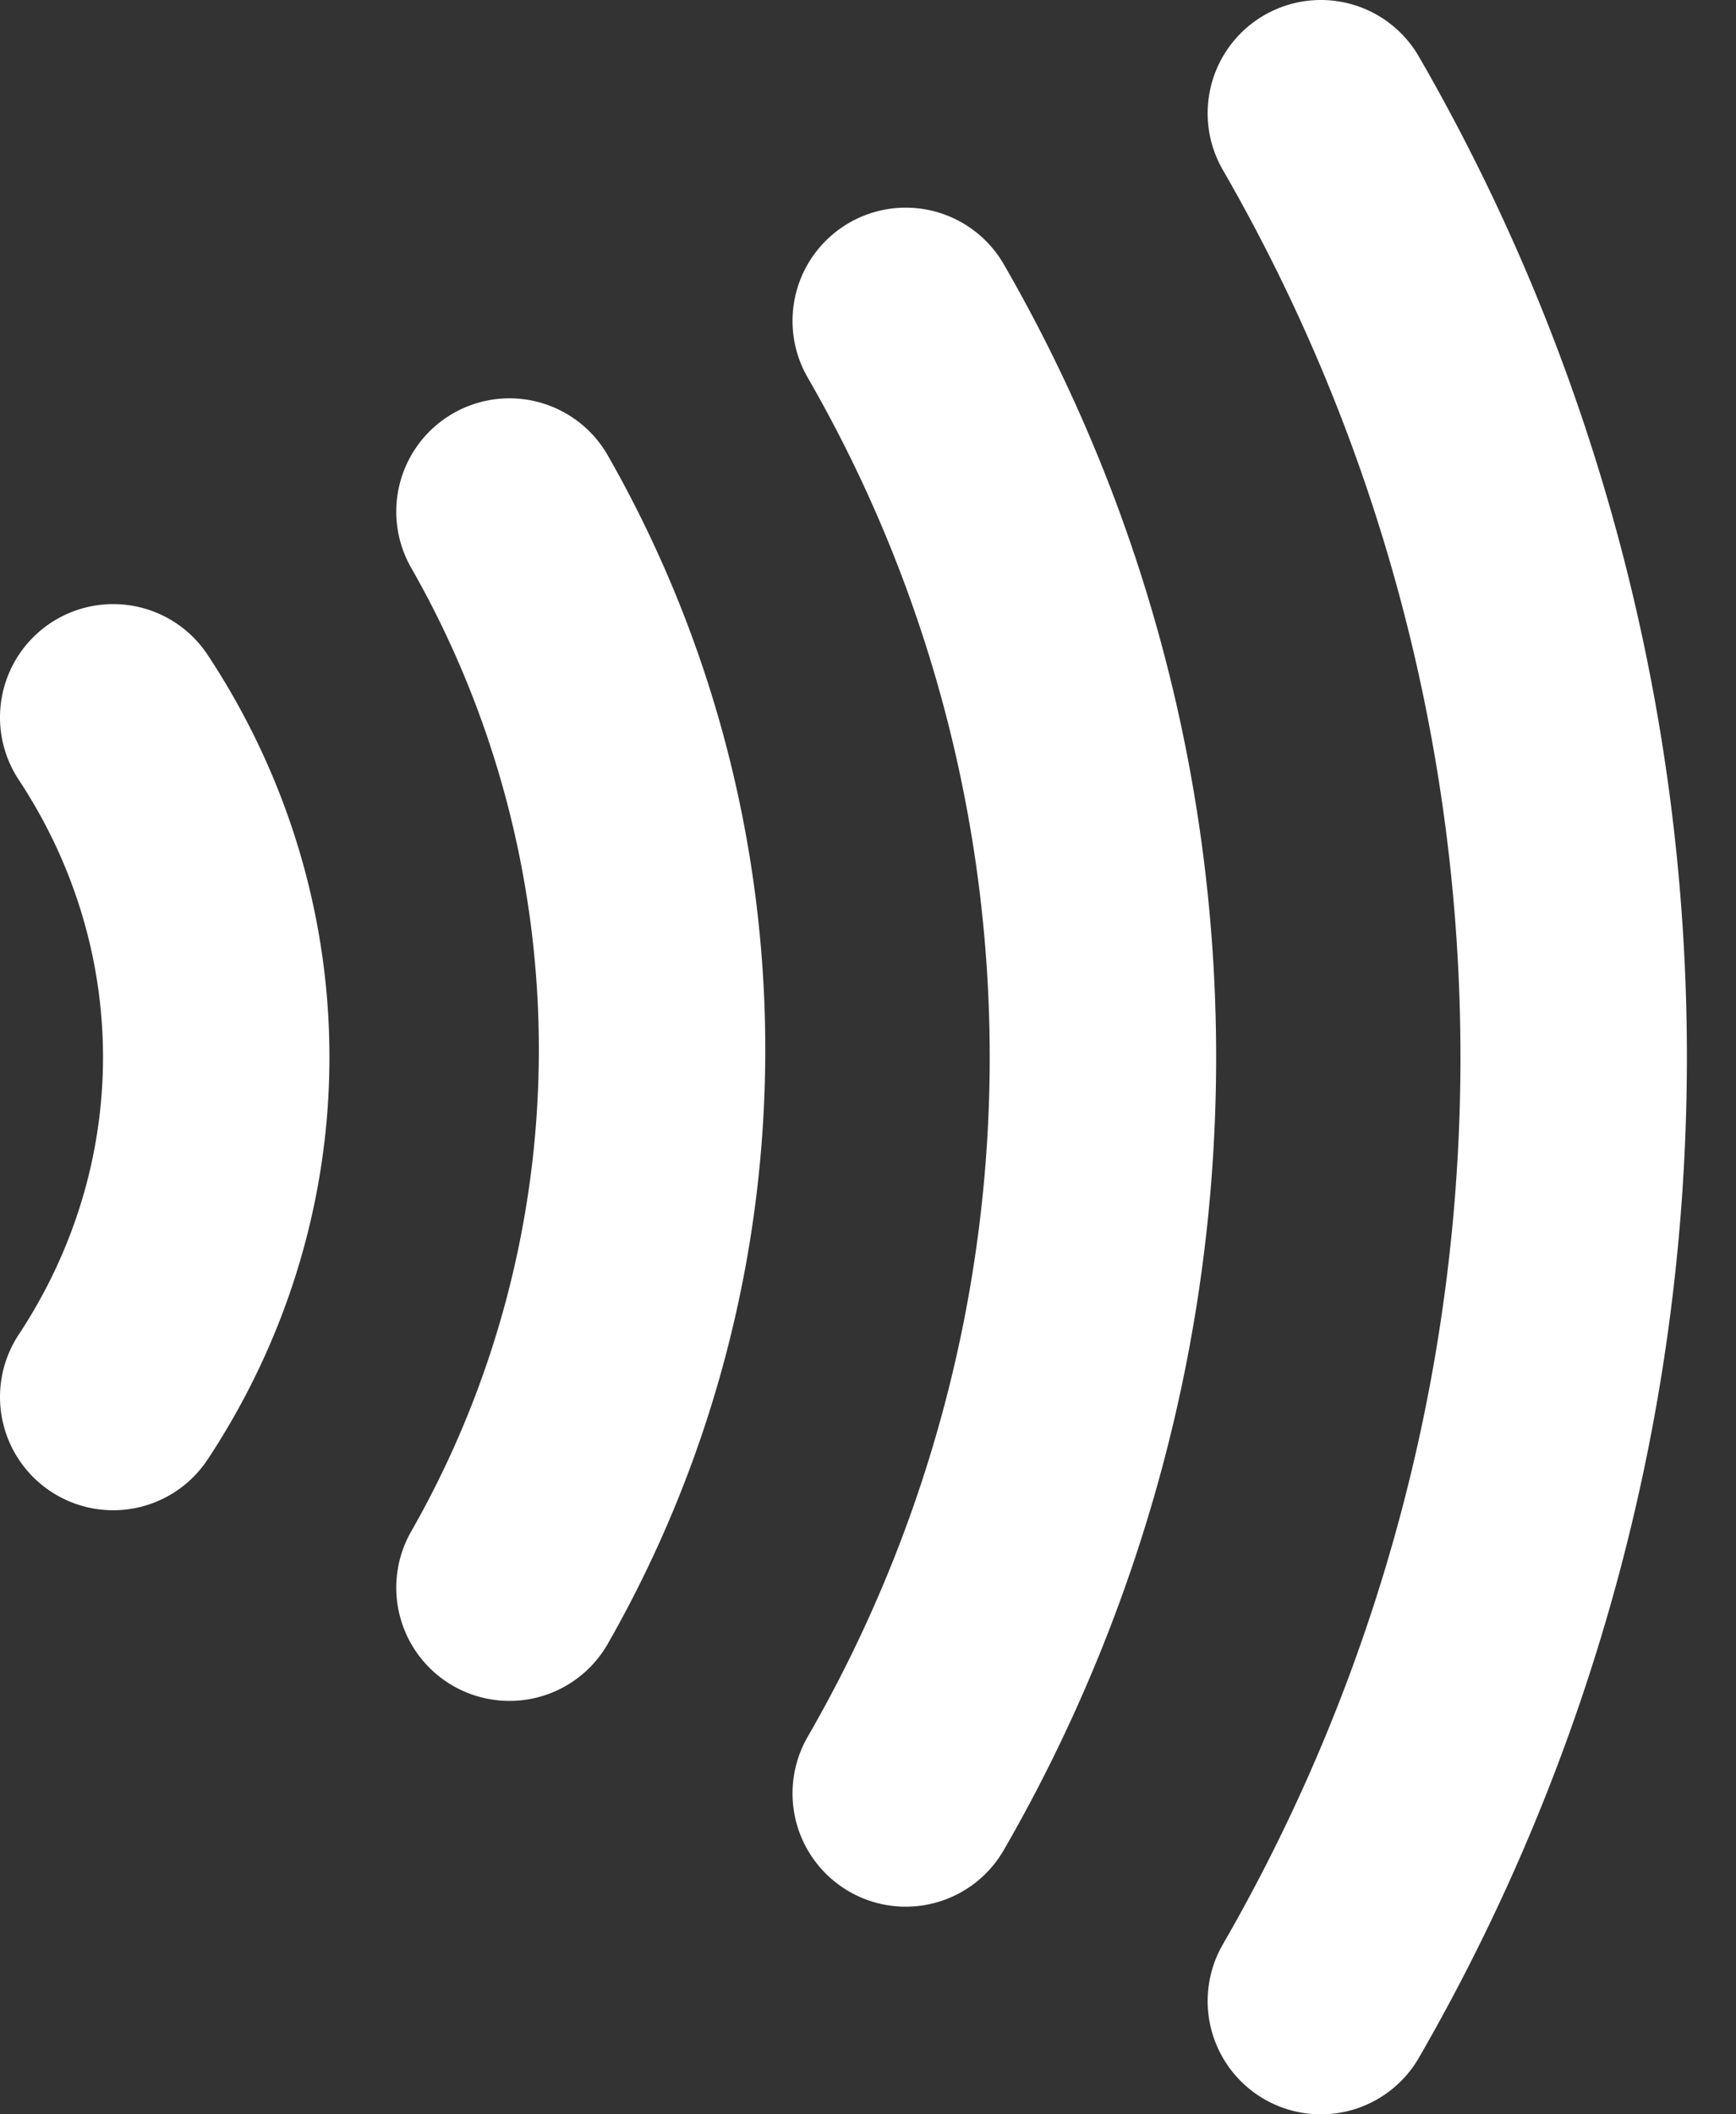 <svg xmlns="http://www.w3.org/2000/svg" width="46" height="56"><rect width="100%" height="100%" fill="#333333" stroke="none"/><path fill="none" stroke="#fff" stroke-linecap="round" stroke-width="6" d="M35 3a50 50 0 0 1 0 50M24 8.5a39 39 0 0 1 0 39M13.5 13.55a28.2 28.5 0 0 1 0 28.5M3 19a18 17 0 0 1 0 18"/></svg>